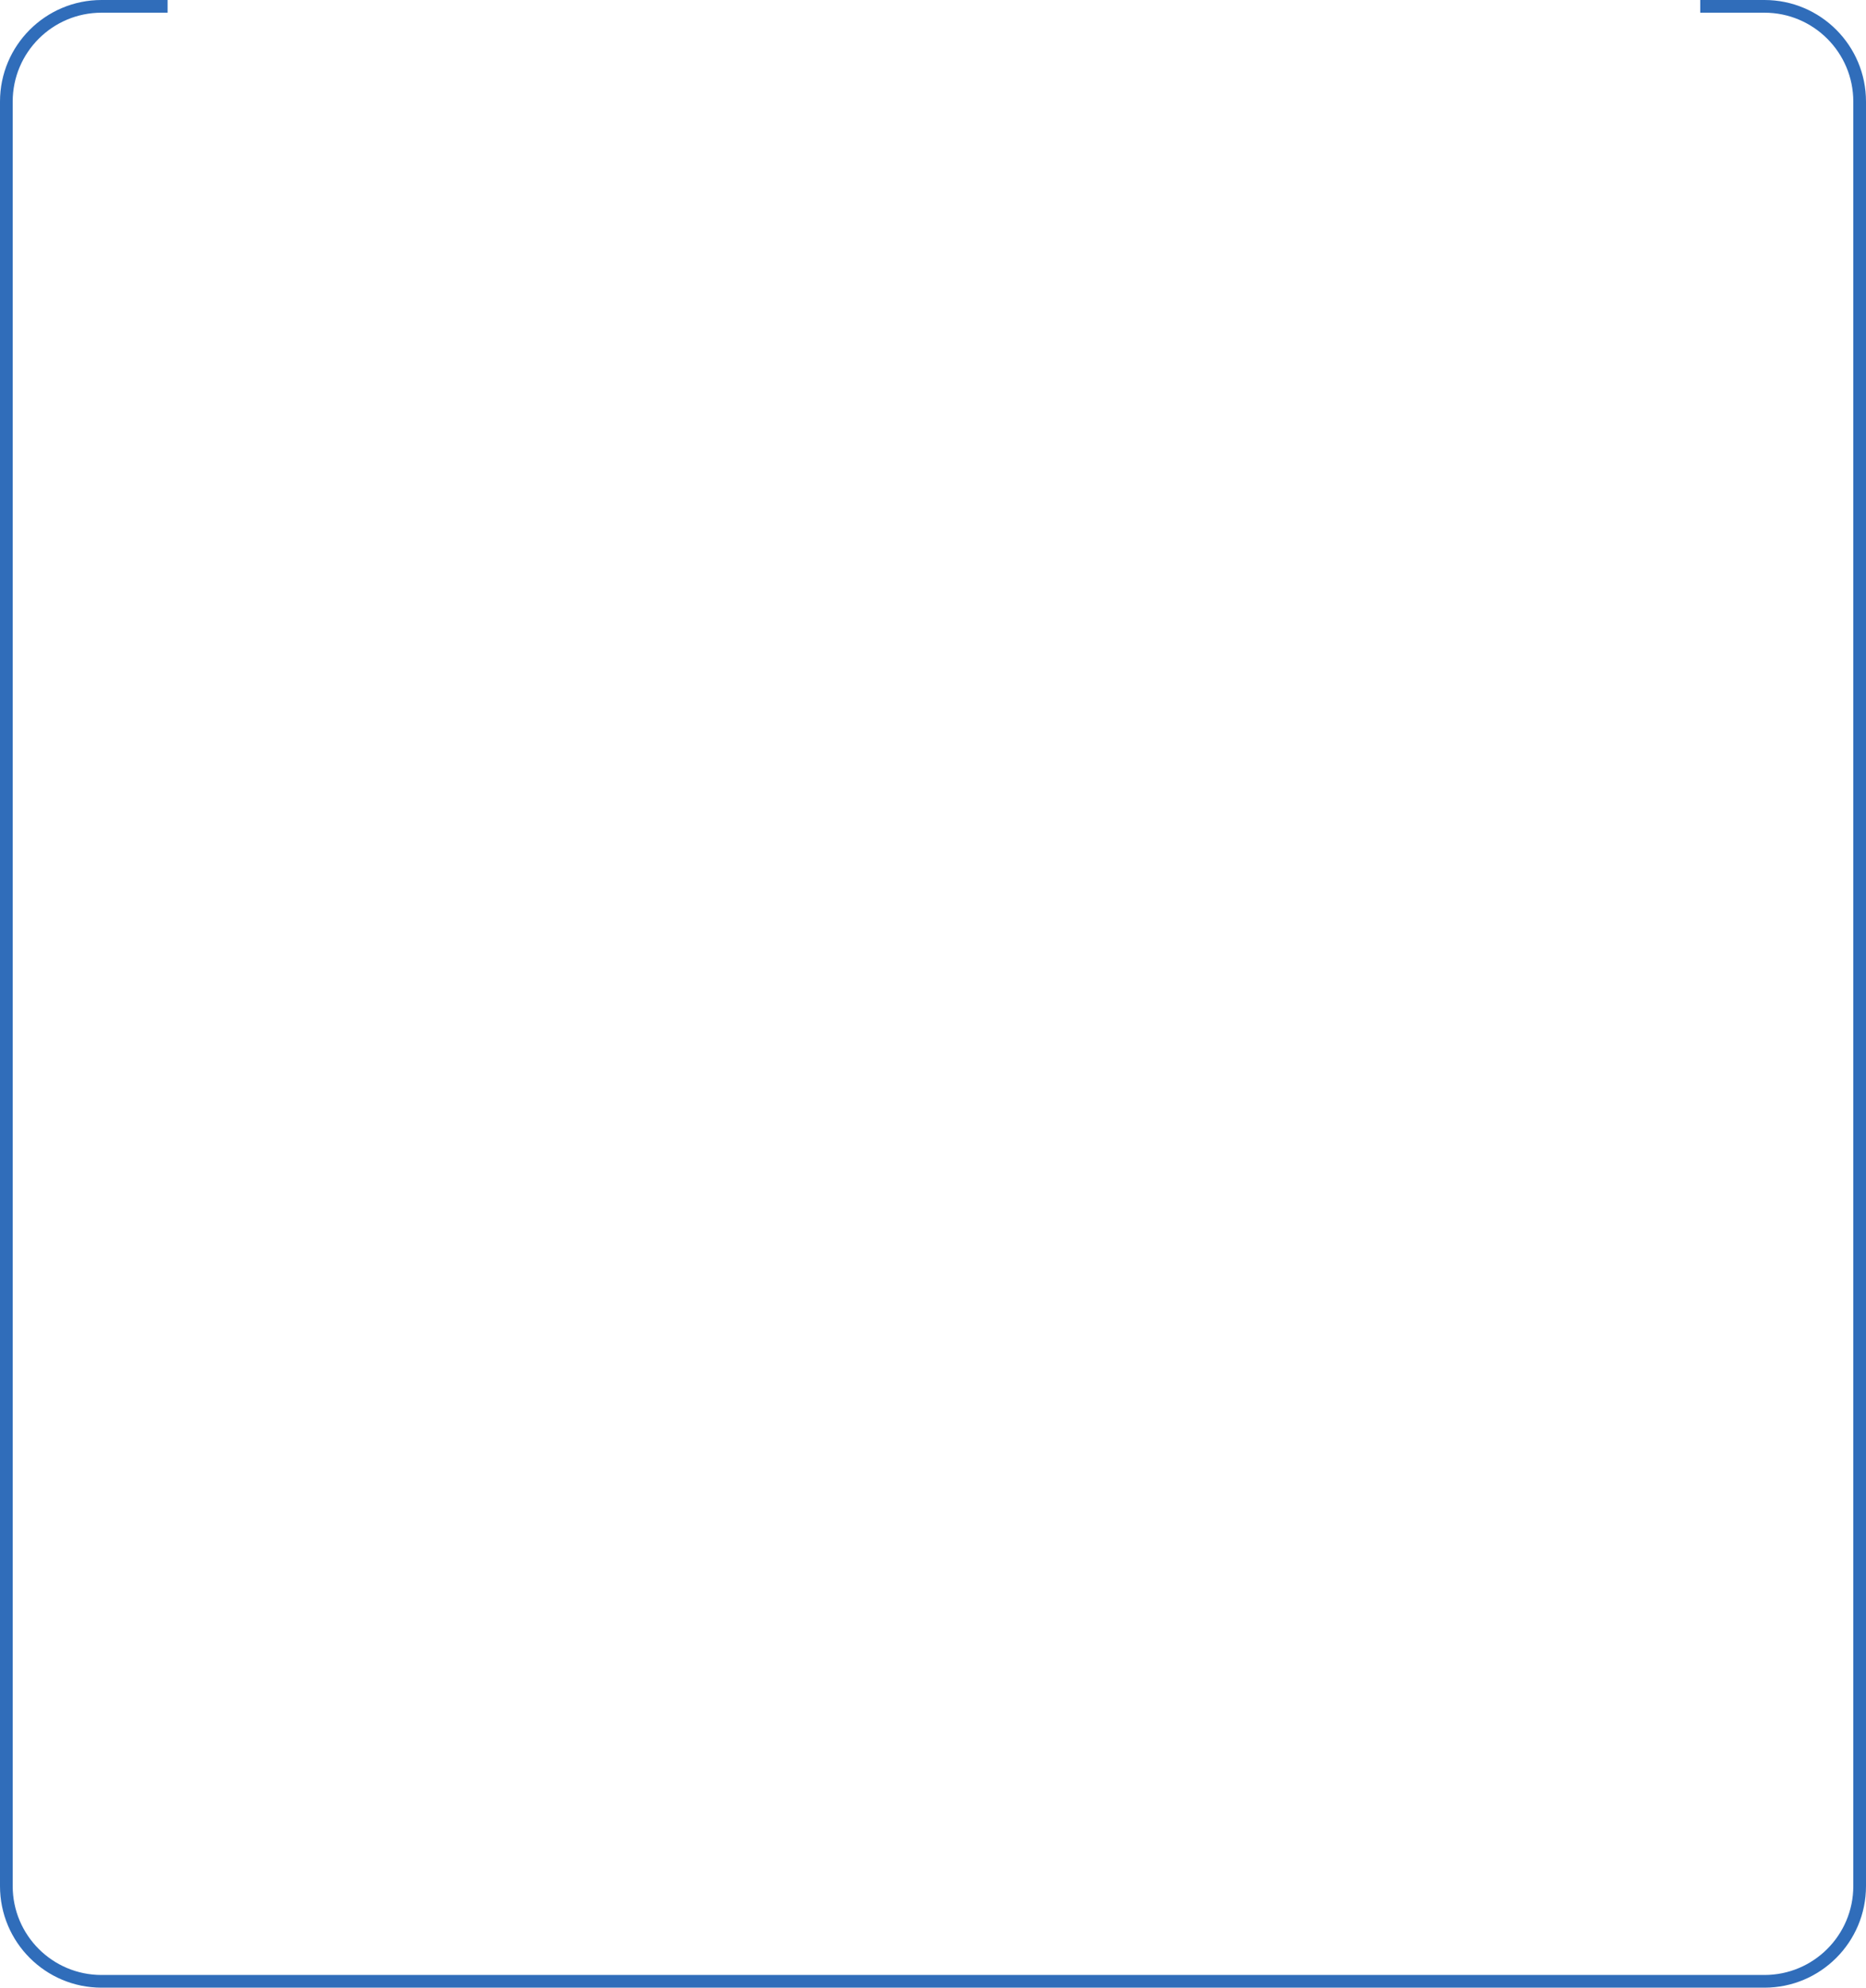 <?xml version="1.0" encoding="UTF-8"?> <svg xmlns="http://www.w3.org/2000/svg" width="294" height="313" viewBox="0 0 294 313" fill="none"> <path d="M267.885 1H278C286.284 1 293 7.716 293 16V297C293 305.284 286.284 312 278 312H16C7.716 312 1 305.284 1 297V16C1 7.716 7.716 1 16 1H26.408" stroke="#306DBA" stroke-width="2"></path> </svg> 